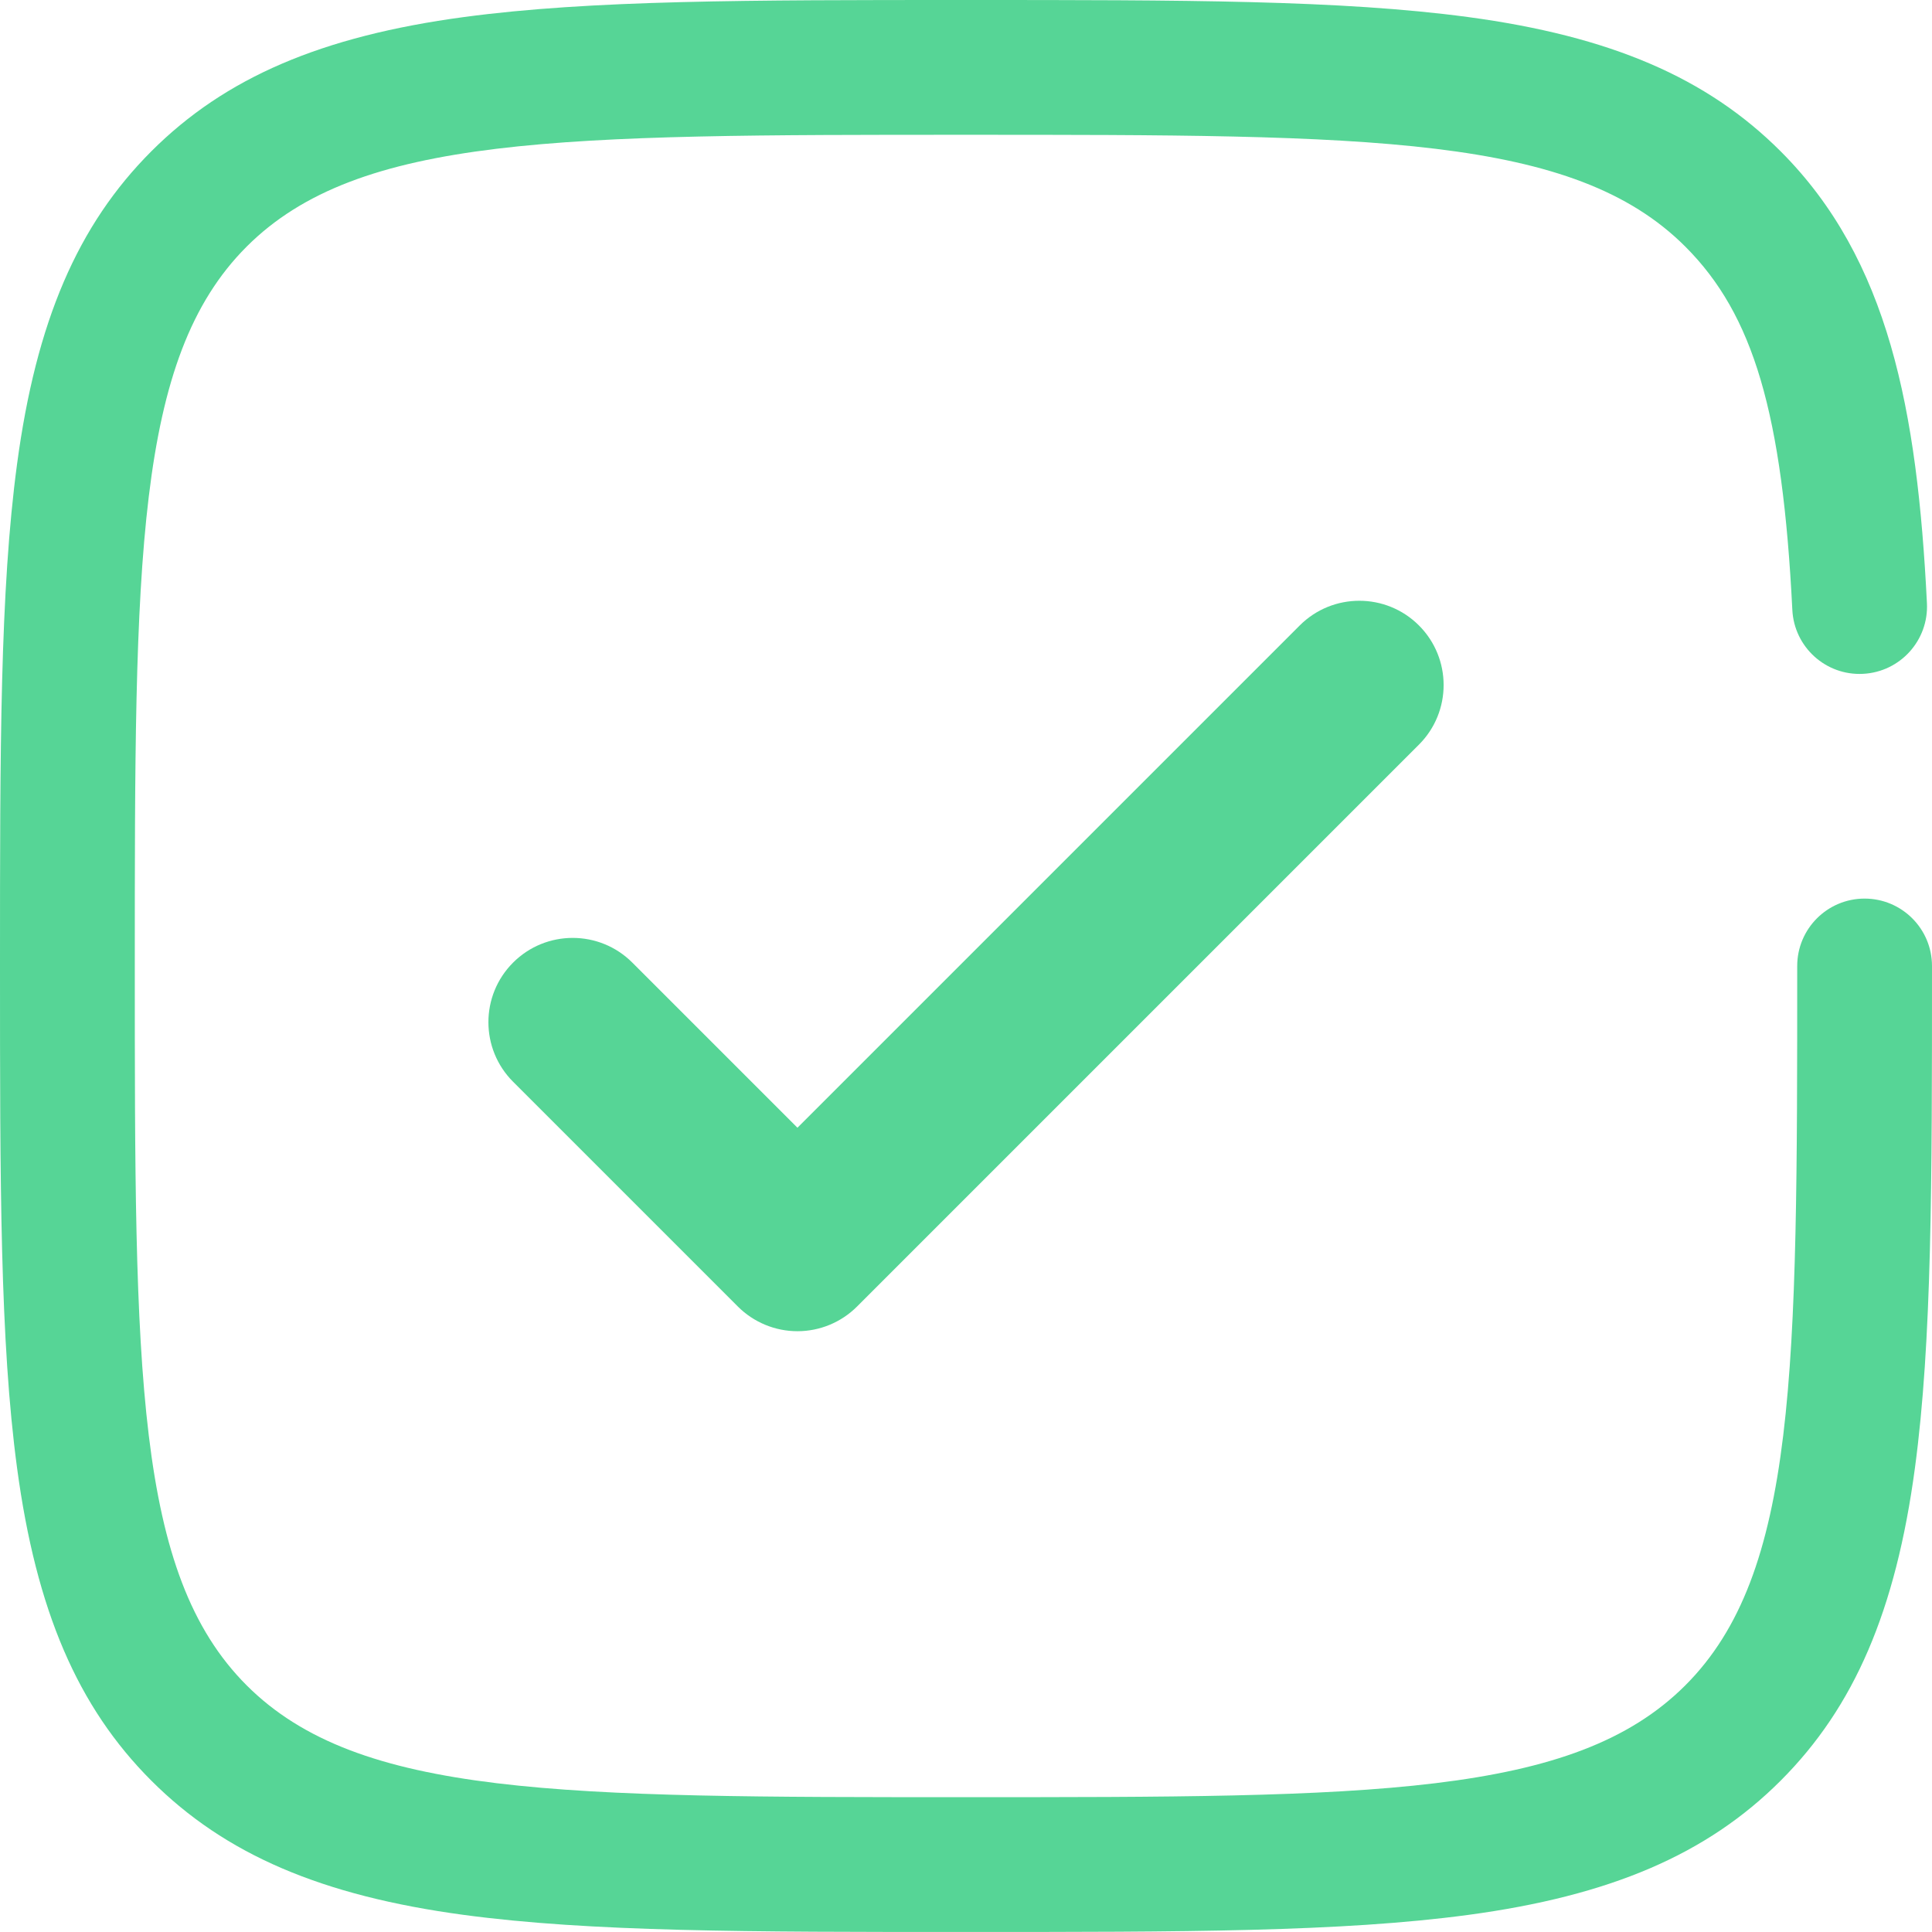 <svg xmlns="http://www.w3.org/2000/svg" id="Capa_2" data-name="Capa 2" viewBox="0 0 716.67 716.67"><defs><style>      .cls-1 {        fill: #56d596;      }    </style></defs><g id="Capa_1-2" data-name="Capa 1"><g><path class="cls-1" d="M482.13,232.01l-186.32,186.32-61.26-61.26c-12.21-12.21-32.01-12.21-44.22,0s-12.21,32,0,44.21l83.37,83.37c5.86,5.86,13.82,9.16,22.11,9.16s16.24-3.29,22.11-9.16l208.43-208.43c12.21-12.21,12.21-32,0-44.21-12.21-12.21-32.01-12.21-44.22,0Z"></path><path class="cls-1" d="M691.67,333.33c-13.81,0-25,11.19-25,25,0,150.04,0,225.35-41.5,266.84-41.49,41.49-116.8,41.49-266.84,41.49s-225.35,0-266.84-41.49c-41.49-41.49-41.49-116.8-41.49-266.84s0-225.35,41.49-266.84c41.49-41.49,116.8-41.49,266.84-41.49s225.35,0,266.84,41.49c25.3,25.3,36.05,61.82,39.69,134.75.69,13.79,12.41,24.43,26.21,23.72,13.79-.69,24.41-12.42,23.72-26.21-3.57-71.6-14.16-127.51-54.27-167.62-27.34-27.34-63.11-42.7-115.99-49.81C497.5,0,439.13,0,358.33,0s-139.17,0-186.21,6.32c-52.87,7.11-88.64,22.47-115.99,49.81C28.8,83.48,13.43,119.25,6.33,172.12,0,219.17,0,277.54,0,358.33s0,139.17,6.33,186.21c7.11,52.87,22.47,88.65,49.81,115.99,27.34,27.34,63.11,42.7,115.99,49.81,47.04,6.32,105.42,6.32,186.21,6.32s139.17,0,186.21-6.32c52.87-7.11,88.65-22.47,115.98-49.81,27.34-27.34,42.71-63.11,49.81-115.99,6.33-47.04,6.33-105.42,6.33-186.21,0-13.81-11.19-25-25-25Z"></path></g></g></svg>